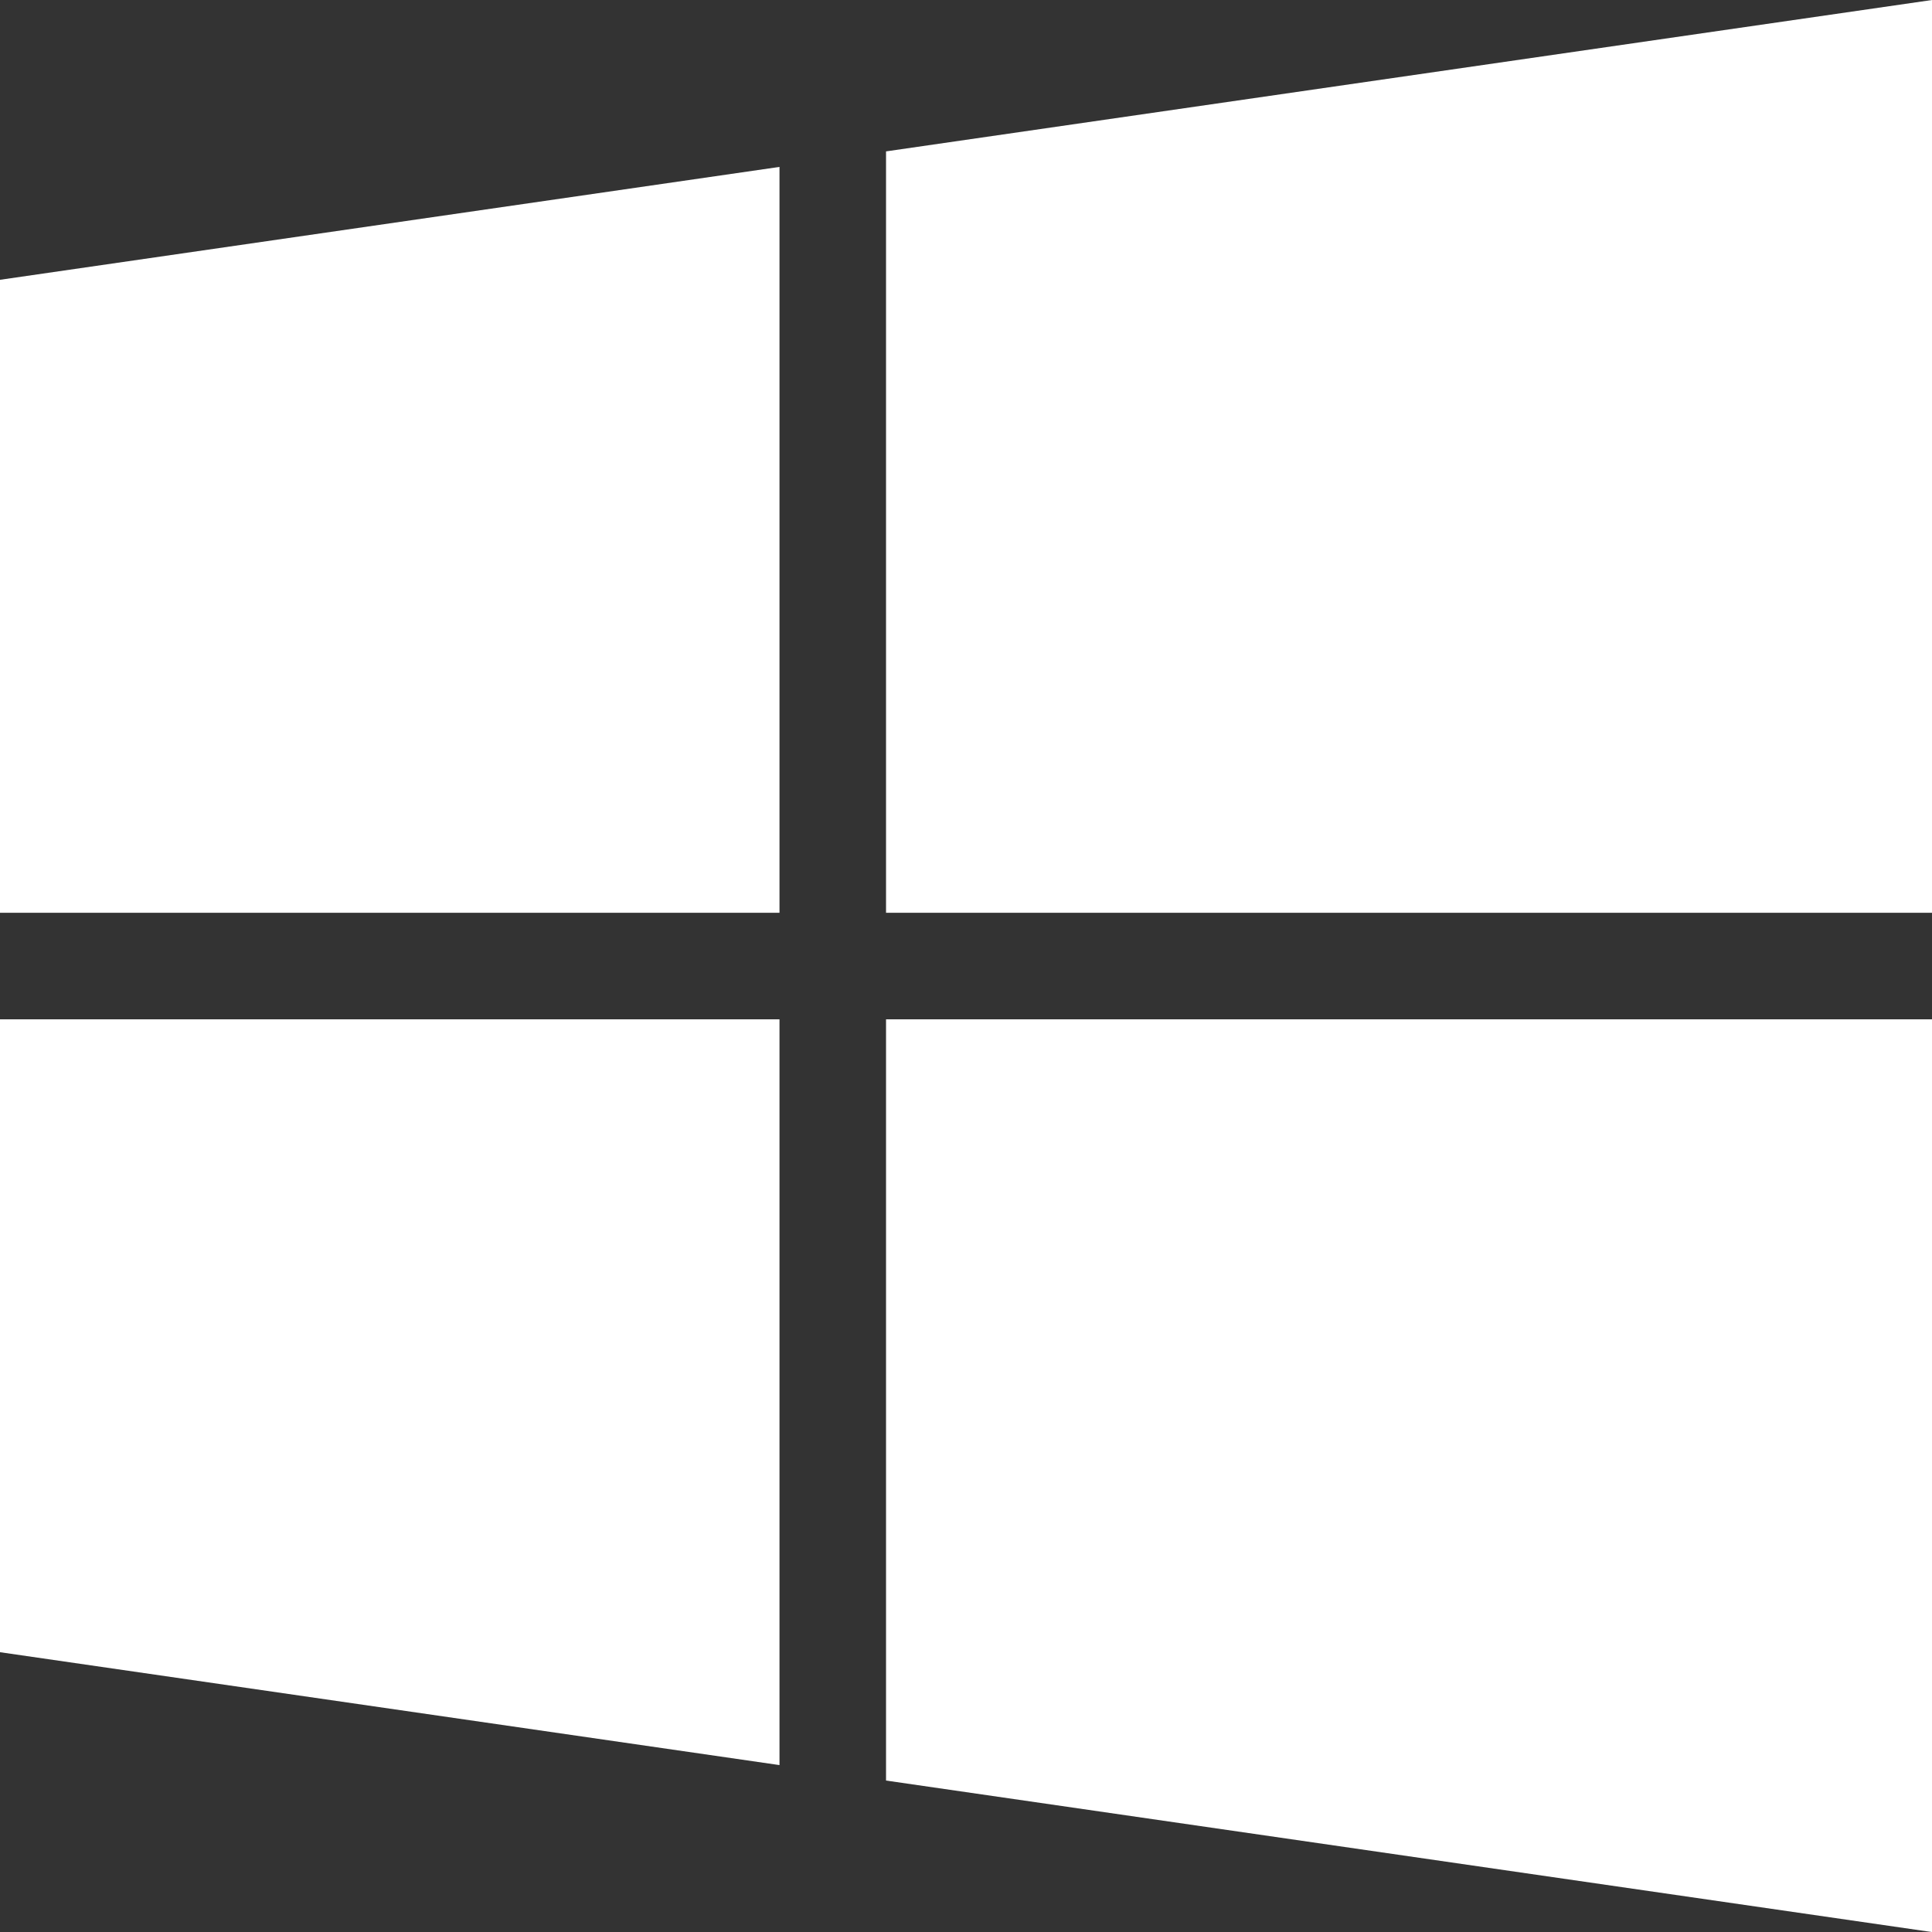 <svg width="28" height="28" viewBox="0 0 28 28" fill="none" xmlns="http://www.w3.org/2000/svg">
<rect x="0" y="0" width="28" height="28" fill="#333333" stroke="none"/>
<path d="M0 23.945L11.297 25.581V14.773H0V23.945ZM0 13.229H11.297V2.419L0 4.055V13.229ZM12.841 25.805L28 28.001V14.773H12.841V25.805ZM12.841 2.194V13.229H28V0L12.841 2.194Z" fill="white"/>
</svg>
